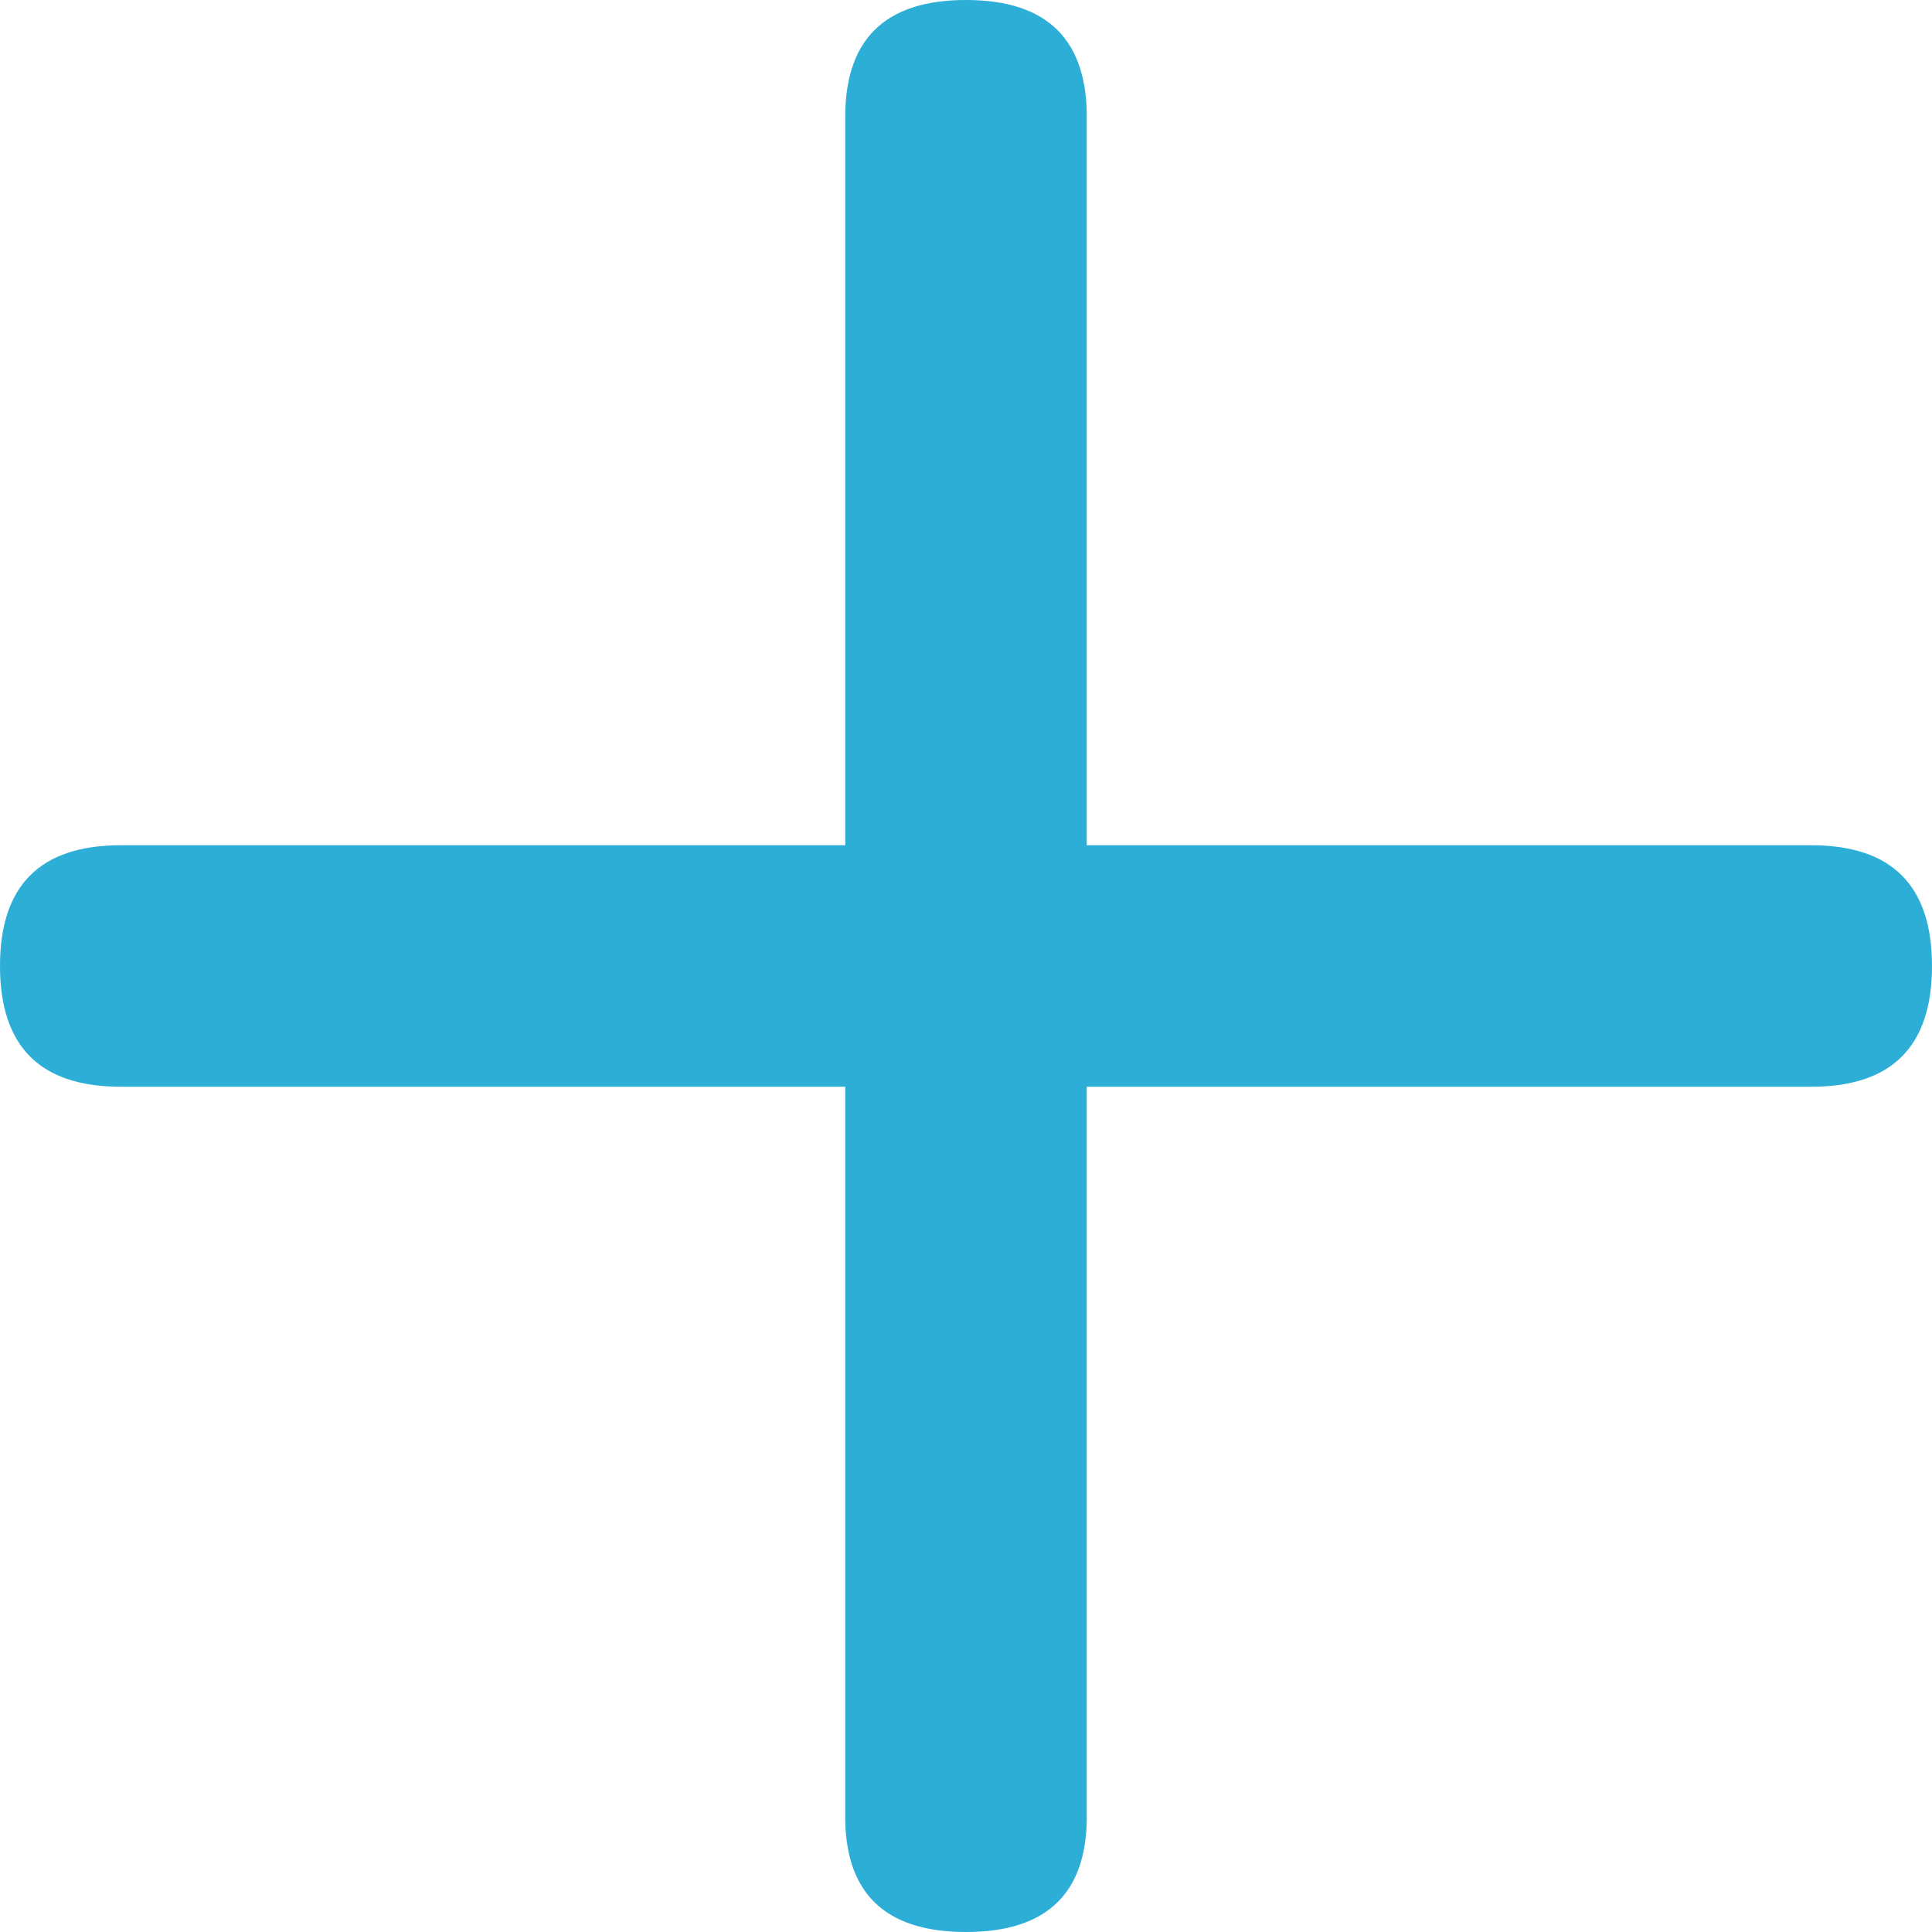 <svg width="16" height="16" viewBox="0 0 16 16" fill="none" xmlns="http://www.w3.org/2000/svg">
<path fill-rule="evenodd" clip-rule="evenodd" d="M1 7H7V1C6.989 0.333 7.322 0 8 0C8.678 0 9.011 0.333 9 1V7H15C15.667 7 16 7.333 16 8C16 8.667 15.667 9 15 9H9V15C9.015 15.667 8.682 16 8 16C7.318 16 6.985 15.667 7 15V9H1C0.333 9 0 8.668 0 8C0 7.332 0.333 7 1 7Z" fill="#2CAED7"/>
</svg>
